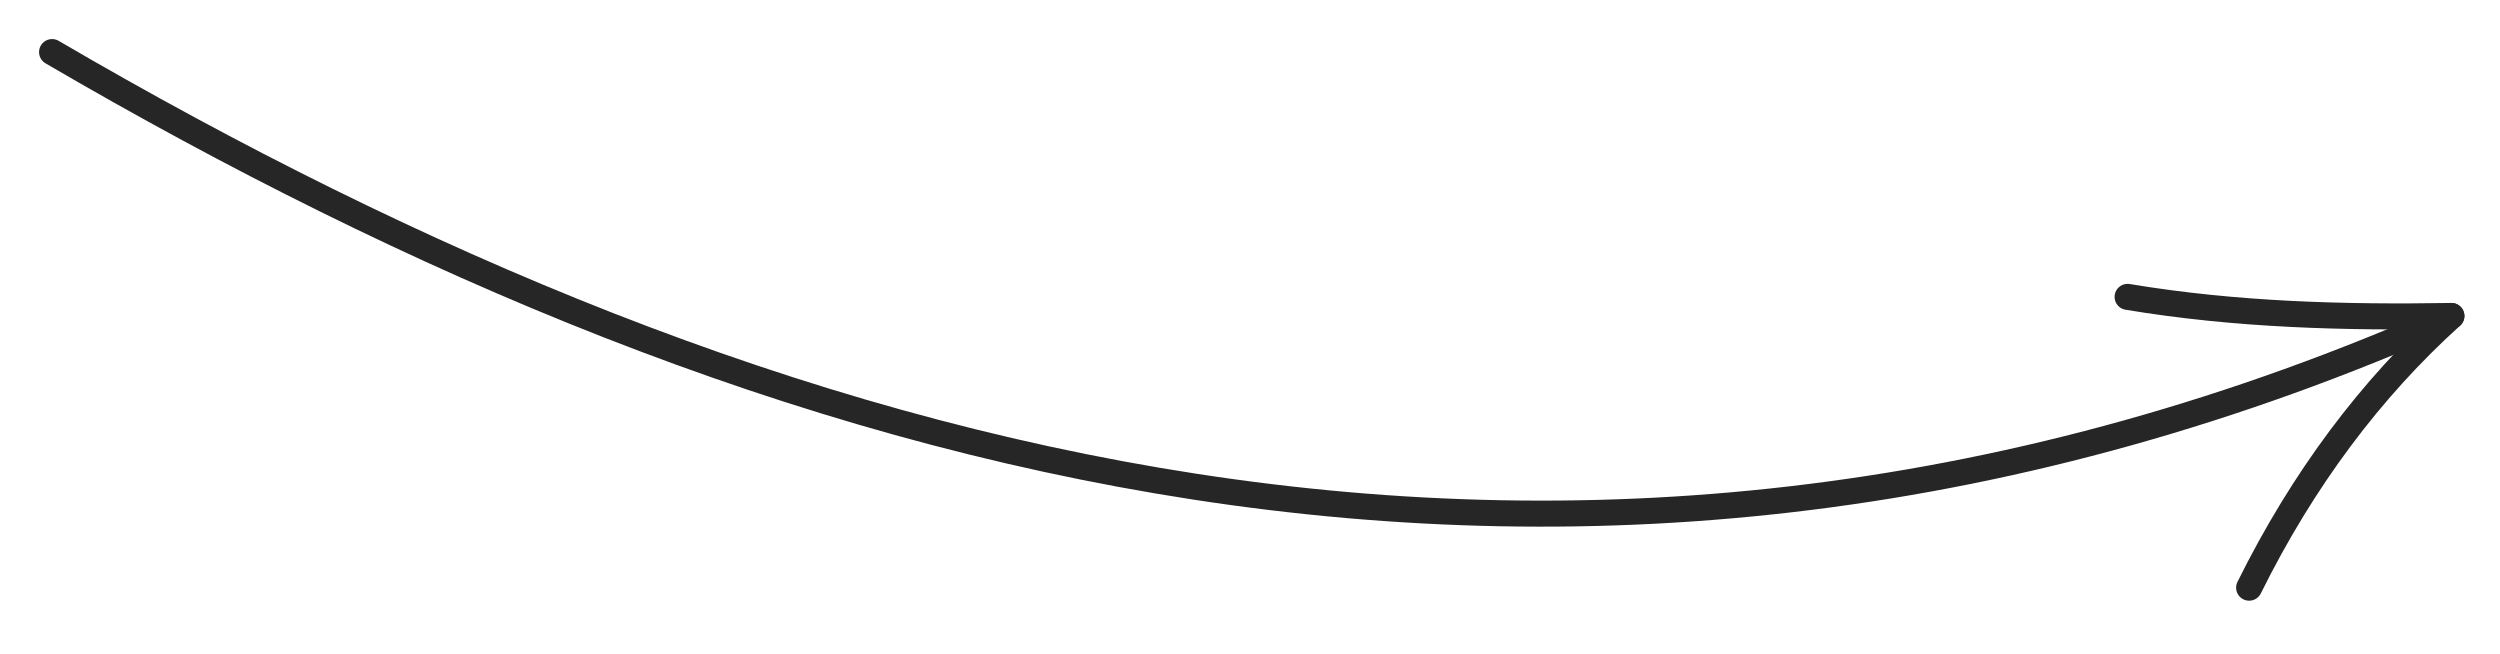 <?xml version="1.0" encoding="UTF-8"?> <!-- Generator: Adobe Illustrator 24.1.1, SVG Export Plug-In . SVG Version: 6.00 Build 0) --> <svg xmlns="http://www.w3.org/2000/svg" xmlns:xlink="http://www.w3.org/1999/xlink" id="Слой_1" x="0px" y="0px" viewBox="0 0 288 75.3" style="enable-background:new 0 0 288 75.3;" xml:space="preserve"> <style type="text/css"> .st0{fill:none;stroke:#262626;stroke-width:3;stroke-linecap:round;stroke-linejoin:round;stroke-miterlimit:10;} </style> <path class="st0" d="M6,6c83,48.5,176.1,74.9,276.4,30.4"></path> <path class="st0" d="M259.1,67.7c6.2-12.5,14-22.9,23.3-31.3c-12.2,0.2-24.7-0.1-37.3-2.2"></path> </svg> 